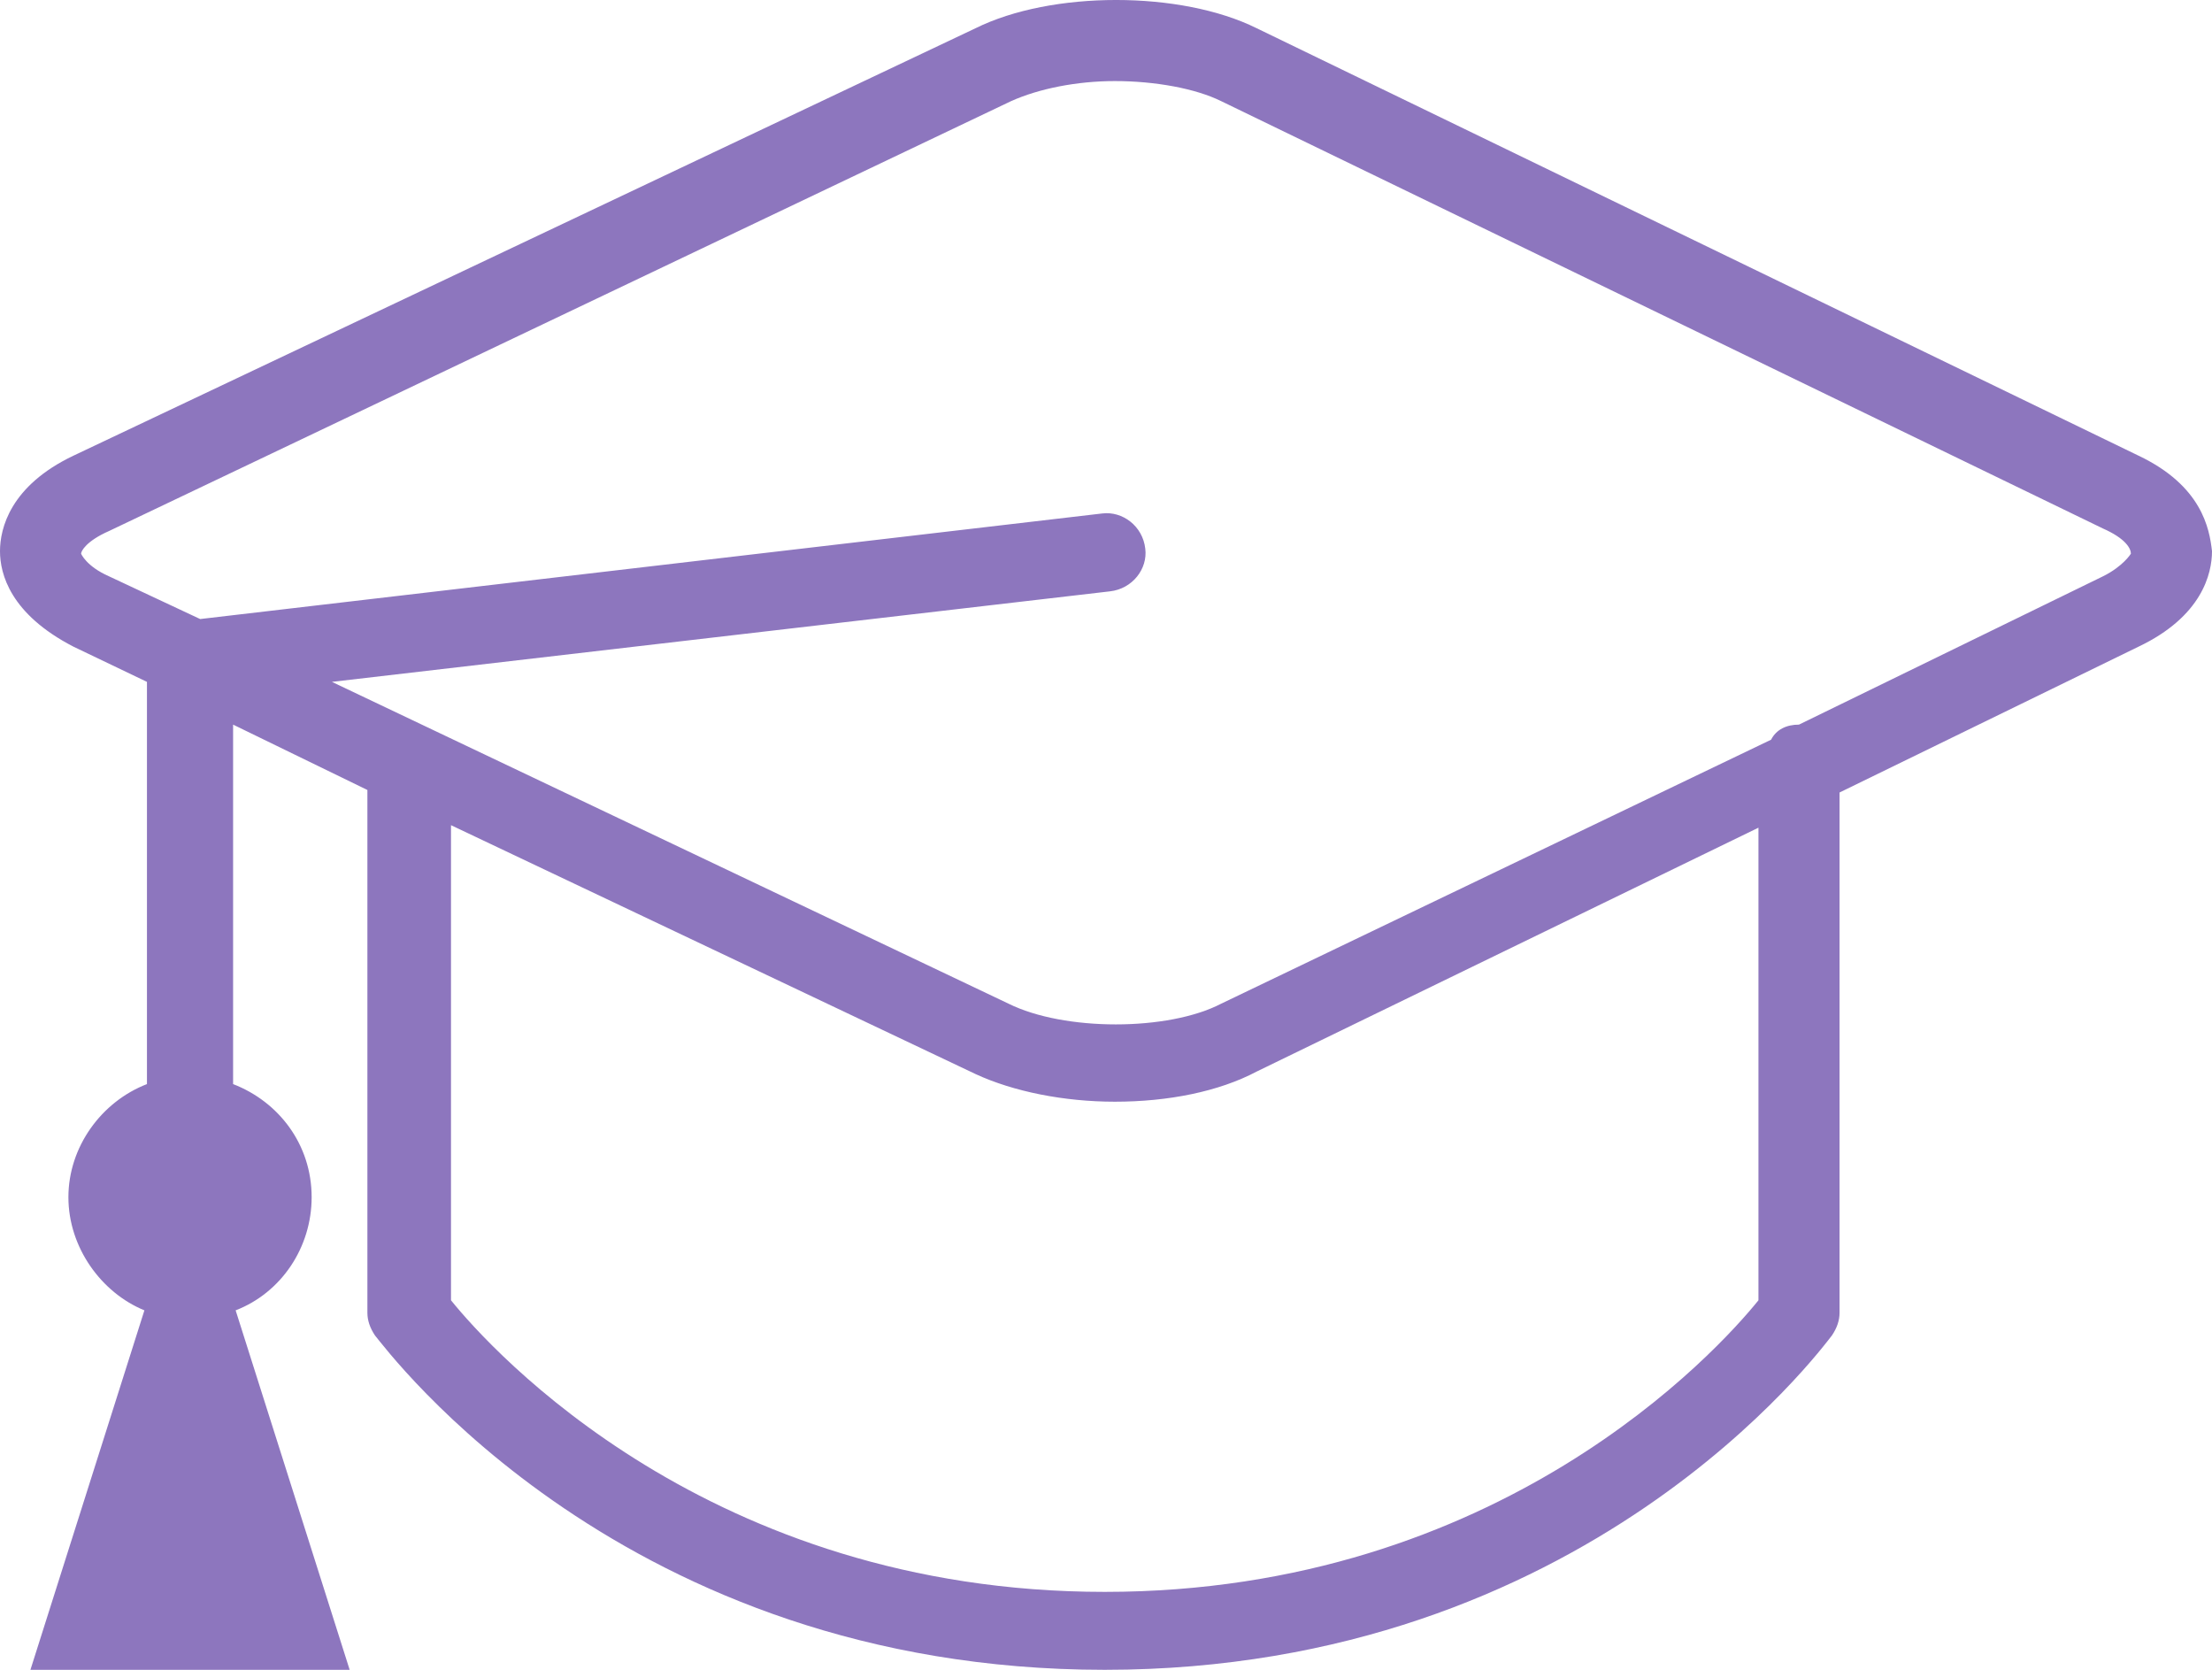 <?xml version="1.0" encoding="UTF-8"?>
<svg width="53px" height="40px" viewBox="0 0 53 40" version="1.1" xmlns="http://www.w3.org/2000/svg" xmlns:xlink="http://www.w3.org/1999/xlink">
    <!-- Generator: Sketch 56.2 (81672) - https://sketch.com -->
    <title>mortarboard (1)</title>
    <desc>Created with Sketch.</desc>
    <g id="Page-1" stroke="none" stroke-width="1" fill="none" fill-rule="evenodd">
        <g id="Desktop" transform="translate(-719, -1105)" fill="#8D76BE" fill-rule="nonzero">
            <g id="mortarboard-(1)" transform="translate(719, 1105)">
                <path d="M51.239,10.915 L30.112,0.677 C28.291,-0.226 25.195,-0.226 23.373,0.677 L1.761,10.915 C0.243,11.637 0,12.661 0,13.203 C0,13.745 0.243,14.708 1.761,15.491 L3.521,16.334 L3.521,25.969 C2.428,26.391 1.639,27.475 1.639,28.679 C1.639,29.883 2.428,30.967 3.46,31.389 L0.729,40 L8.378,40 L5.646,31.389 C6.739,30.967 7.467,29.883 7.467,28.679 C7.467,27.414 6.678,26.391 5.585,25.969 L5.585,17.358 L8.803,18.924 L8.803,31.449 C8.803,31.63 8.864,31.81 8.985,31.991 C9.289,32.352 14.935,40 26.47,40 C38.005,40 43.651,32.292 43.893,31.991 C44.015,31.81 44.076,31.63 44.076,31.449 L44.076,18.984 L51.239,15.491 C52.757,14.769 53,13.745 53,13.203 C52.939,12.661 52.757,11.637 51.239,10.915 Z M42.133,31.148 C41.162,32.352 35.94,38.133 26.47,38.133 C16.999,38.133 11.778,32.352 10.806,31.148 L10.806,19.767 L23.373,25.728 C24.284,26.15 25.498,26.391 26.712,26.391 C27.987,26.391 29.202,26.15 30.112,25.668 L42.133,19.827 L42.133,31.148 Z M50.389,13.805 L43.104,17.358 C42.801,17.358 42.558,17.478 42.436,17.719 L29.262,24.042 C27.987,24.705 25.498,24.705 24.163,24.042 L7.953,16.334 L26.591,14.166 C27.137,14.106 27.502,13.624 27.441,13.143 C27.38,12.601 26.895,12.239 26.409,12.3 L4.796,14.829 L2.611,13.805 C2.064,13.564 1.943,13.263 1.943,13.263 C1.943,13.203 2.064,12.962 2.611,12.721 L24.223,2.424 C24.891,2.123 25.802,1.942 26.712,1.942 C27.684,1.942 28.655,2.123 29.262,2.424 L50.389,12.661 C50.936,12.902 51.057,13.143 51.057,13.263 C51.057,13.263 50.875,13.564 50.389,13.805 Z" id="Shape"></path>
            </g>
        </g>
    </g>
</svg>